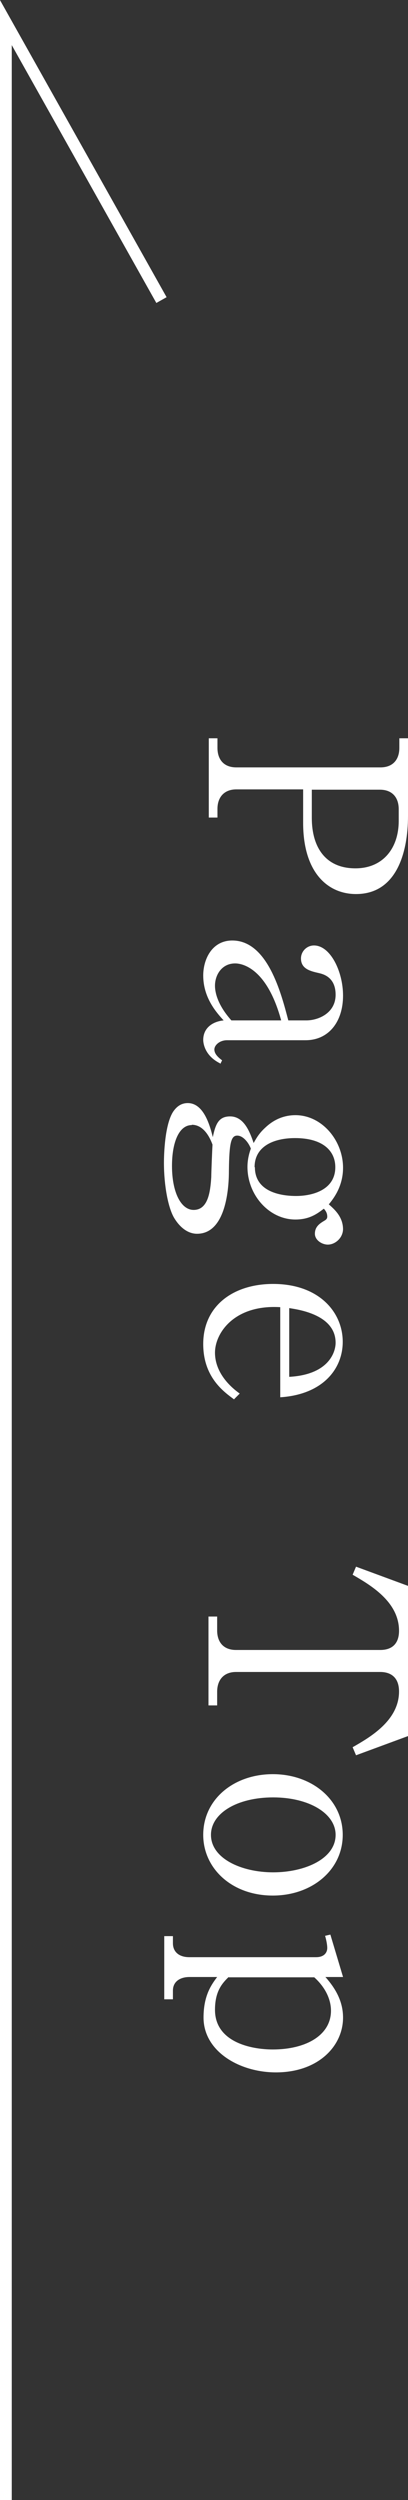 <?xml version="1.0" encoding="UTF-8"?>
<svg id="_レイヤー_2" data-name="レイヤー 2" xmlns="http://www.w3.org/2000/svg" viewBox="0 0 13.19 80.73">
  <rect x="0" y="0" width="13.19" height="80.73" fill="#333333" stroke="none"/>
  <defs>
    <style>
      .cls-1 {
        fill: none;
        stroke: #fff;
        stroke-miterlimit: 10;
        stroke-width: .38px;
      }

      .cls-2 {
        fill: #fff;
        stroke-width: 0px;
      }
    </style>
  </defs>
  <g id="_レイヤー_1-2" data-name="レイヤー 1">
    <g>
      <polyline class="cls-1" points=".19 80.73 .19 .73 5.22 9.69"/>
      <g>
        <path class="cls-2" d="M13.19,23.85v2.49c0,1.23-.39,2.53-1.68,2.53-.91,0-1.71-.69-1.71-2.3v-1.08h-2.16c-.39,0-.61.25-.61.63v.28h-.28v-2.56h.28v.31c0,.37.2.63.61.63h4.66c.4,0,.61-.25.61-.63v-.31h.29ZM10.08,25.5v.91c0,.97.46,1.63,1.41,1.63.89,0,1.4-.65,1.4-1.53v-.38c0-.38-.21-.63-.61-.63h-2.21Z"/>
        <path class="cls-2" d="M7.12,34.34c-.55-.27-.55-.73-.55-.76,0-.37.28-.59.66-.63-.23-.25-.66-.73-.66-1.45,0-.52.28-1.13.94-1.13,1.14,0,1.58,1.7,1.81,2.58h.59c.36,0,.94-.22.94-.83,0-.58-.42-.67-.55-.7-.26-.06-.57-.13-.57-.47,0-.23.19-.42.42-.42.53,0,.94.84.94,1.62,0,.85-.47,1.44-1.21,1.44h-2.54c-.24,0-.41.16-.41.3,0,.16.16.28.25.35l-.06.12ZM9.09,32.95c-.5-1.84-1.4-1.84-1.49-1.84-.42,0-.65.36-.65.72,0,.12.02.55.53,1.12h1.61Z"/>
        <path class="cls-2" d="M11.09,39.68c0,.3-.26.51-.49.51-.2,0-.42-.15-.42-.35,0-.24.17-.34.32-.43.07-.04.08-.09.08-.12,0-.12-.05-.19-.11-.26-.19.14-.44.35-.92.35-.85,0-1.55-.79-1.55-1.7,0-.28.08-.51.11-.59-.08-.21-.26-.42-.44-.42-.2,0-.26.23-.27,1.14,0,.35-.03,2.03-1.03,2.03-.3,0-.55-.21-.72-.48-.21-.32-.35-1.07-.35-1.81,0-.3.03-1.22.29-1.64.08-.12.22-.29.48-.29.51,0,.71.7.81,1.1.09-.44.2-.67.56-.67.45,0,.64.51.76.86.1-.18.19-.33.39-.51.29-.27.62-.39.96-.39.86,0,1.54.82,1.54,1.7,0,.63-.34,1.03-.46,1.18.18.16.46.4.46.81ZM6.2,36.33c-.41,0-.64.55-.64,1.32,0,.85.29,1.42.7,1.42.47,0,.54-.59.57-1.06,0-.15.03-.88.04-1.05-.05-.13-.24-.64-.67-.64ZM8.24,37.69c0,.88,1.02.93,1.33.93.54,0,1.27-.2,1.27-.93,0-.54-.42-.94-1.3-.94-.7,0-1.31.27-1.31.94Z"/>
        <path class="cls-2" d="M7.57,45.19c-.34-.25-1-.72-1-1.79,0-1.24.98-1.94,2.26-1.94,1.48,0,2.25.91,2.25,1.87,0,.87-.64,1.7-2.02,1.79v-2.91c-1.48-.09-2.11.83-2.11,1.47,0,.54.35,1,.8,1.32l-.18.18ZM9.35,44.46c1.27-.07,1.5-.79,1.5-1.1,0-.9-1.18-1.07-1.5-1.12v2.22Z"/>
        <path class="cls-2" d="M13.19,56.06l-1.68.62-.11-.26c.56-.32,1.5-.86,1.5-1.8,0-.45-.26-.63-.61-.63h-4.66c-.39,0-.61.25-.61.64v.44h-.28v-2.87h.28v.45c0,.37.2.63.61.63h4.66c.43,0,.61-.25.61-.62,0-.95-.95-1.49-1.5-1.81l.11-.26,1.68.62v4.84Z"/>
        <path class="cls-2" d="M6.57,59.25c0-1.15.99-1.96,2.25-1.96s2.26.82,2.26,1.96-1,1.96-2.26,1.96c-1.33,0-2.25-.88-2.25-1.96ZM10.85,59.25c0-.69-.86-1.21-2.02-1.21s-2.01.51-2.01,1.21c0,.76.98,1.21,2.01,1.21s2.02-.44,2.02-1.21Z"/>
        <path class="cls-2" d="M11.09,63.84h-.57c.31.35.57.77.57,1.31,0,.92-.8,1.77-2.17,1.77-1.18,0-2.34-.68-2.34-1.77,0-.73.27-1.08.44-1.31h-.9c-.26,0-.53.12-.53.44v.28h-.28v-2.04h.28v.23c0,.28.2.45.53.45h4.1c.25,0,.36-.14.36-.3,0-.07-.02-.22-.07-.39l.17-.04.41,1.37ZM7.39,63.84c-.19.19-.44.44-.44,1.06,0,1.03,1.14,1.28,1.87,1.28,1.07,0,1.88-.46,1.88-1.25,0-.1,0-.59-.54-1.08h-2.77Z"/>
      </g>
    </g>
  </g>
</svg>